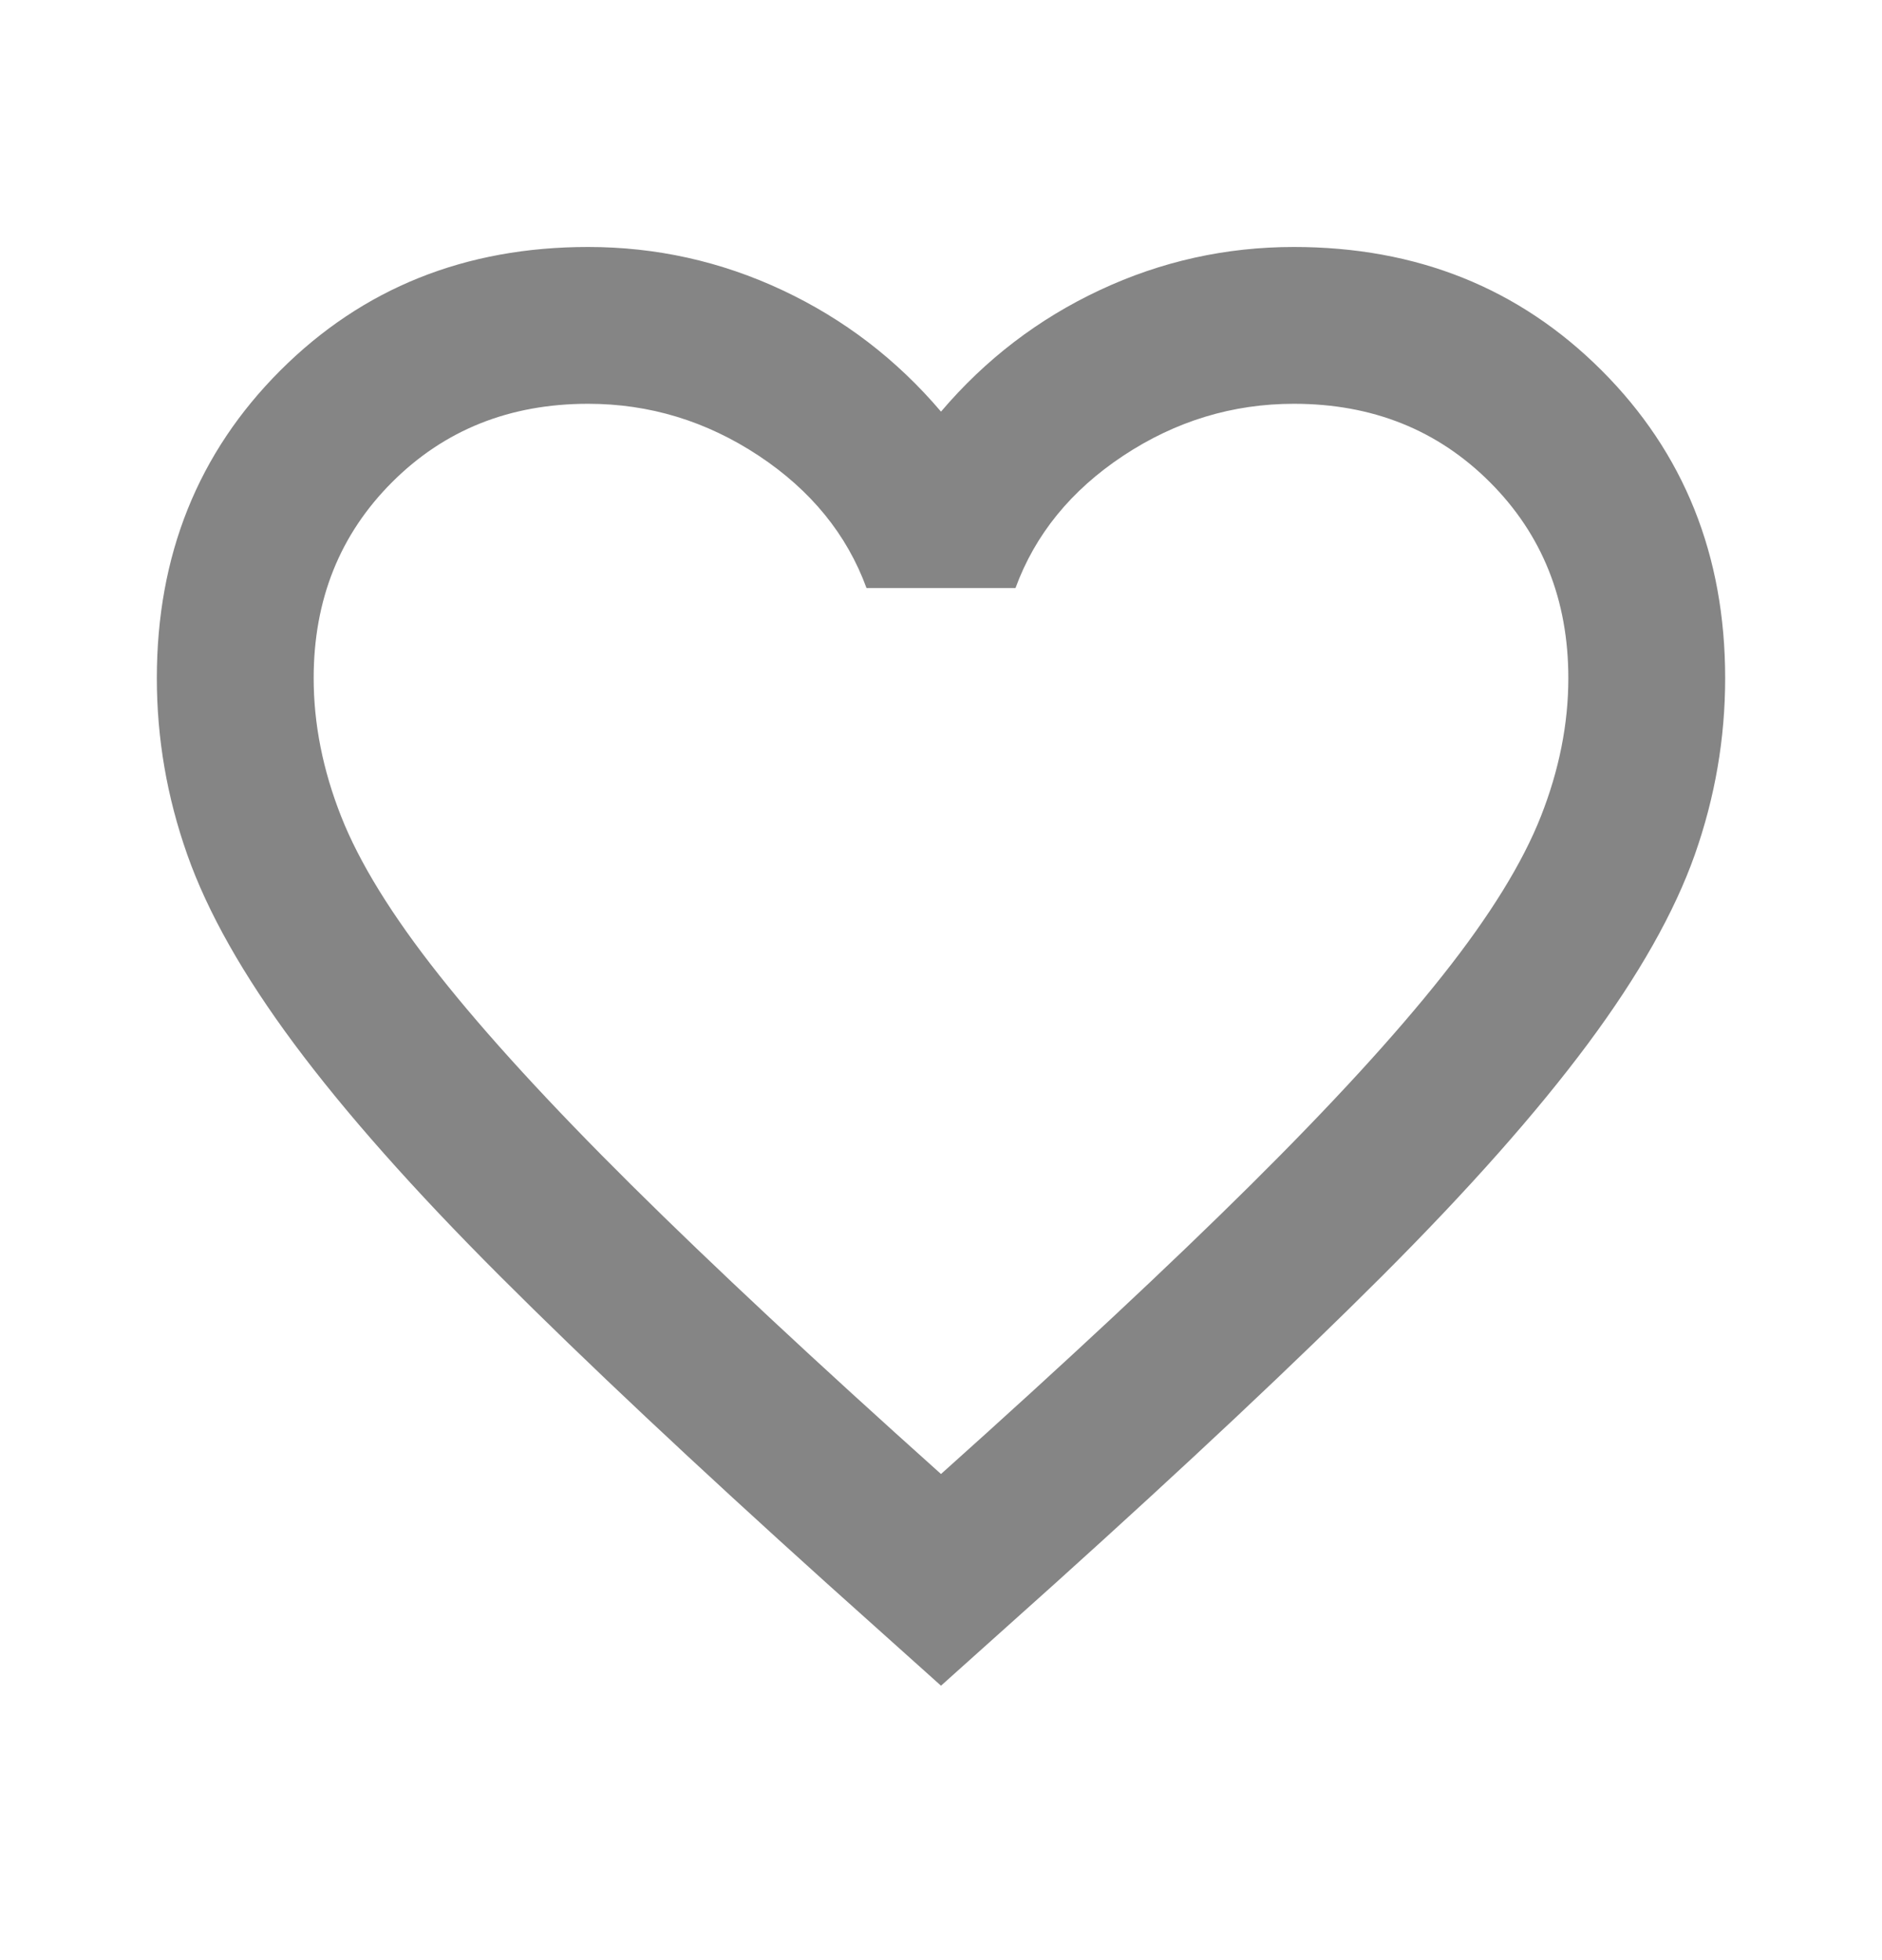 <svg width="24" height="25" viewBox="0 0 24 25" fill="none" xmlns="http://www.w3.org/2000/svg">
<mask id="mask0_115_561" style="mask-type:alpha" maskUnits="userSpaceOnUse" x="0" y="0" width="24" height="25">
<rect y="0.5" width="24" height="24" fill="#D9D9D9"/>
</mask>
<g mask="url(#mask0_115_561)">
<path d="M12 21.5L10.55 20.2C8.867 18.683 7.475 17.375 6.375 16.275C5.275 15.175 4.4 14.187 3.75 13.312C3.1 12.437 2.646 11.633 2.388 10.9C2.129 10.167 2 9.417 2 8.65C2 7.083 2.525 5.775 3.575 4.725C4.625 3.675 5.933 3.15 7.5 3.15C8.367 3.15 9.192 3.333 9.975 3.7C10.758 4.067 11.433 4.583 12 5.25C12.567 4.583 13.242 4.067 14.025 3.7C14.808 3.333 15.633 3.15 16.5 3.15C18.067 3.15 19.375 3.675 20.425 4.725C21.475 5.775 22 7.083 22 8.65C22 9.417 21.871 10.167 21.613 10.9C21.354 11.633 20.9 12.437 20.25 13.312C19.6 14.187 18.725 15.175 17.625 16.275C16.525 17.375 15.133 18.683 13.45 20.2L12 21.5ZM12 18.8C13.6 17.367 14.917 16.137 15.95 15.112C16.983 14.087 17.8 13.196 18.4 12.437C19 11.679 19.417 11.004 19.65 10.412C19.883 9.821 20 9.233 20 8.65C20 7.65 19.667 6.817 19 6.15C18.333 5.483 17.5 5.15 16.5 5.15C15.717 5.15 14.992 5.371 14.325 5.812C13.658 6.254 13.2 6.817 12.95 7.5H11.05C10.8 6.817 10.342 6.254 9.675 5.812C9.008 5.371 8.283 5.15 7.5 5.15C6.5 5.15 5.667 5.483 5 6.15C4.333 6.817 4 7.65 4 8.65C4 9.233 4.117 9.821 4.35 10.412C4.583 11.004 5 11.679 5.6 12.437C6.2 13.196 7.017 14.087 8.05 15.112C9.083 16.137 10.4 17.367 12 18.8Z" fill="#858585"/>
</g>
</svg>
